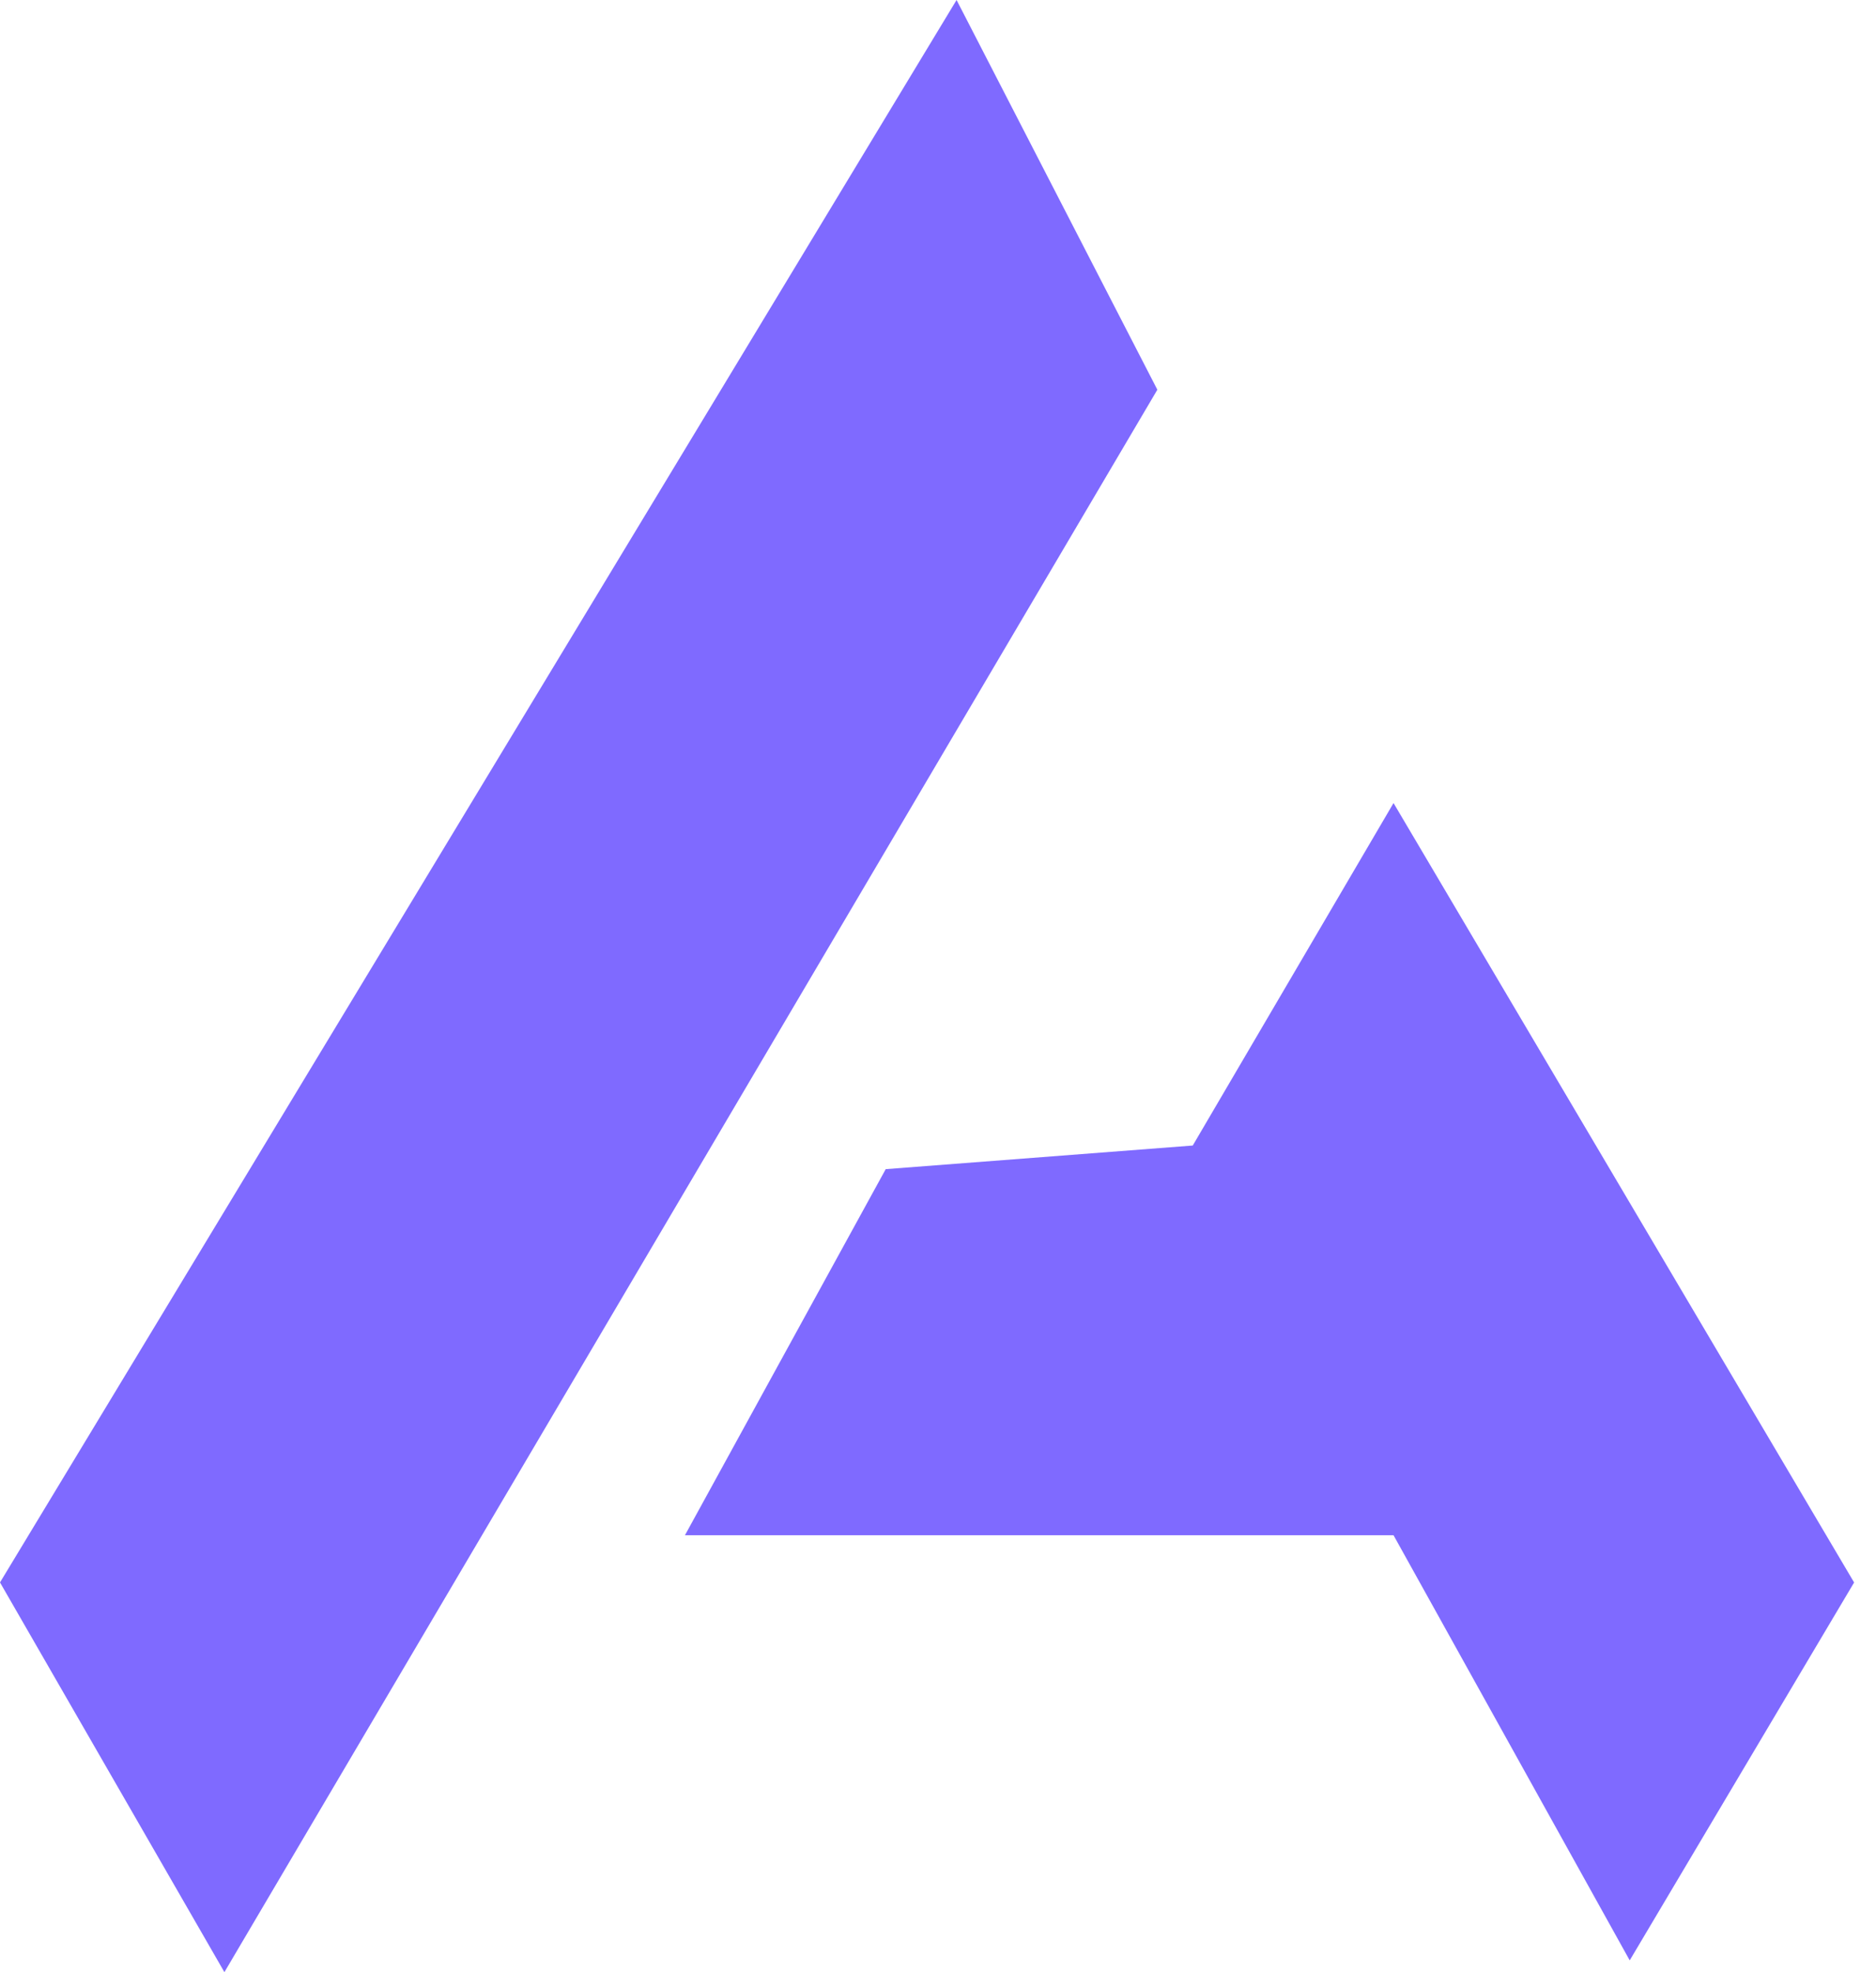 <svg width="39" height="41" viewBox="0 0 39 41" fill="none" xmlns="http://www.w3.org/2000/svg">
<path d="M18.413 24.306L14.239 31.917H28.97L33.88 40.755L38.545 32.899L28.97 16.695L24.796 23.815L18.413 24.306Z" fill="#7F6AFF"/>
<path d="M4.665 41L0 32.898L19.886 0L24.06 8.102L4.665 41Z" fill="#7F6AFF"/>
</svg>
